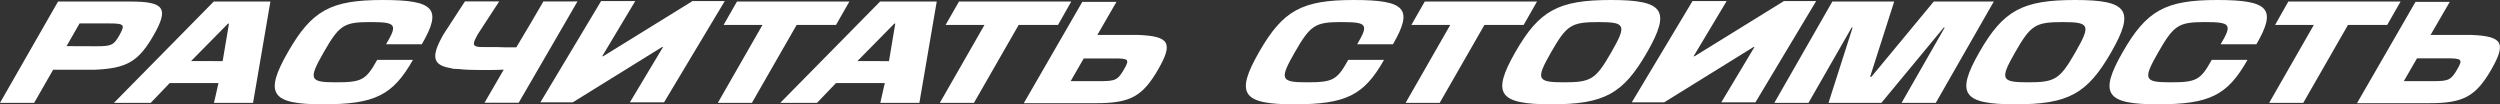 <?xml version="1.0" encoding="UTF-8"?> <svg xmlns="http://www.w3.org/2000/svg" viewBox="0 0 838.85 35.03"><rect x="0" y="0" width="838.85" height="35.03" fill="#333333" stroke="none"/> <defs> <style>.cls-1{fill:#fff;}</style> </defs> <g id="Слой_2" data-name="Слой 2"> <g id="Слой_1-2" data-name="Слой 1"> <path class="cls-1" d="M43.82.52c11.36,0,12.9,2.27,7.71,11.33-5.05,8.8-9,11.11-19.83,11.55H17.83L11.46,34.51H0L19.47.52Zm-11.56,15c5.13,0,5.88-.34,7.78-3.66,2-3.57,1.72-4-3.41-4H26.7l-4.37,7.62Z"></path> <path class="cls-1" d="M84.91,34.51H71.8l1.51-6.63H56.93l-6.36,6.63H38.23l33.5-34h19Zm-10.2-14L76.83,7.93H76.5L64.12,20.48Z"></path> <path class="cls-1" d="M108.35,35c-17.41,0-19.78-3.49-11.74-17.52S111,0,128.43,0s20,3,13.1,14.86h-12c4-6.71,3.4-7.45-5.34-7.45s-10.35,1-15.56,10.1-4.81,10.11,4,10.11,10.14-.74,13.93-7.54h12C131.8,32,125.77,35,108.35,35Z"></path> <path class="cls-1" d="M168.94,21.78a19.39,19.39,0,0,1-2.62-5.58c-.06-.18,2.75-.14,2.71-.32-.86,0-4.62-.05-5.89-.05-4.75,0-5-.44-2.75-4.45L167.5.48H156l-7.1,10.9c-5.47,9.54-3.52,11.94,9.91,11.94a46.33,46.33,0,0,0,10.61-.94A5,5,0,0,1,168.94,21.78Z"></path> <path class="cls-1" d="M255.84,8.37H242.79L247.28.52H285l-4.49,7.85H267.3l-15,26.14H240.86Z"></path> <path class="cls-1" d="M308.49,34.51H295.38l1.5-6.63H280.5l-6.36,6.63H261.81l33.5-34h19Zm-10.2-14L300.4,7.93h-.33L287.7,20.48Z"></path> <path class="cls-1" d="M330.33,8.37H317.28l4.5-7.85h37.67L355,8.37H341.8l-15,26.14H315.35Z"></path> <path class="cls-1" d="M434.21,35c-17.42,0-19.79-3.49-11.75-17.52S436.86,0,454.28,0s20,3,13.1,14.86h-12c3.95-6.71,3.39-7.45-5.34-7.45s-10.35,1-15.57,10.1-4.81,10.11,4,10.11,10.14-.74,13.93-7.54h12C457.66,32,451.62,35,434.21,35Z"></path> <path class="cls-1" d="M486.62,8.37H473.57L478.06.52h37.67l-4.49,7.85H498.08l-15,26.14H471.64Z"></path> <path class="cls-1" d="M540.6,0c17.69,0,20.12,3.49,12.08,17.51S538.22,35,520.53,35s-20.11-3.49-12.07-17.52S522.92,0,540.6,0ZM520.47,17.51c-5.22,9.11-4.81,10.11,4.31,10.11s10.67-1,15.89-10.11,4.81-10.1-4.31-10.1S525.68,8.41,520.47,17.51Z"></path> <path class="cls-1" d="M595.36,34.51l19.47-34h20.75l-8.09,25.27h.43L648.85.52H669l-19.47,34H638.05L652.53,9.24h-.32L631.28,34.51H613.54l8.09-25.27h-.32L606.82,34.51Z"></path> <path class="cls-1" d="M696.32,0C714,0,716.44,3.49,708.4,17.51S693.94,35,676.25,35s-20.12-3.49-12.08-17.52S678.63,0,696.32,0ZM676.18,17.51c-5.21,9.11-4.8,10.11,4.31,10.11s10.68-1,15.9-10.11,4.81-10.1-4.31-10.1S681.4,8.41,676.18,17.51Z"></path> <path class="cls-1" d="M724,35c-17.42,0-19.79-3.49-11.75-17.52S726.63,0,744,0s20,3,13.11,14.86h-12c4-6.71,3.39-7.45-5.34-7.45s-10.35,1-15.57,10.1-4.81,10.11,4,10.11,10.15-.74,13.93-7.54h12C747.42,32,741.38,35,724,35Z"></path> <path class="cls-1" d="M776.38,8.37h-13L767.82.52h37.67L801,8.37H787.84l-15,26.14H761.4Z"></path> <path class="cls-1" d="M182.33.49,178,7.89l-4.76,8h-9.94a23.52,23.52,0,0,1-3.14-.13c-2.68,2.2-5.8,5-8.64,7.16a124.36,124.36,0,0,0,17.5.45l-6.45,11.11h11.47l19.73-34Z"></path> <polygon class="cls-1" points="232.38 0.35 202.39 18.87 202.06 18.87 213.16 0.35 201.7 0.35 181.32 34.34 192.18 34.34 222.15 15.78 222.48 15.78 211.35 34.34 222.81 34.34 243.19 0.35 232.38 0.35"></polygon> <polygon class="cls-1" points="598.59 0.35 568.6 18.87 568.27 18.87 579.37 0.35 567.91 0.35 547.53 34.34 558.39 34.34 588.36 15.78 588.69 15.78 577.56 34.34 589.02 34.34 609.4 0.35 598.59 0.35"></polygon> <path class="cls-1" d="M382.07,11.73H368.2L374.62.62H363.16l-19.64,34h24.35c11.36,0,15.51-2.27,20.74-11.33C393.7,14.47,392.41,12.16,382.07,11.73Zm-4.9,11.5c-2.06,3.57-2.83,4-8,4h-9.93l4.4-7.62h9.94C378.74,19.57,379.09,19.92,377.17,23.23Z"></path> <path class="cls-1" d="M829.42,11.73H815.55L822,.62H810.5l-19.63,34h24.35c11.36,0,15.5-2.27,20.74-11.33C841,14.47,839.76,12.16,829.42,11.73Zm-4.9,11.5c-2.07,3.57-2.84,4-8,4h-9.94L811,19.57H821C826.09,19.57,826.43,19.92,824.52,23.23Z"></path> </g> </g> </svg> 